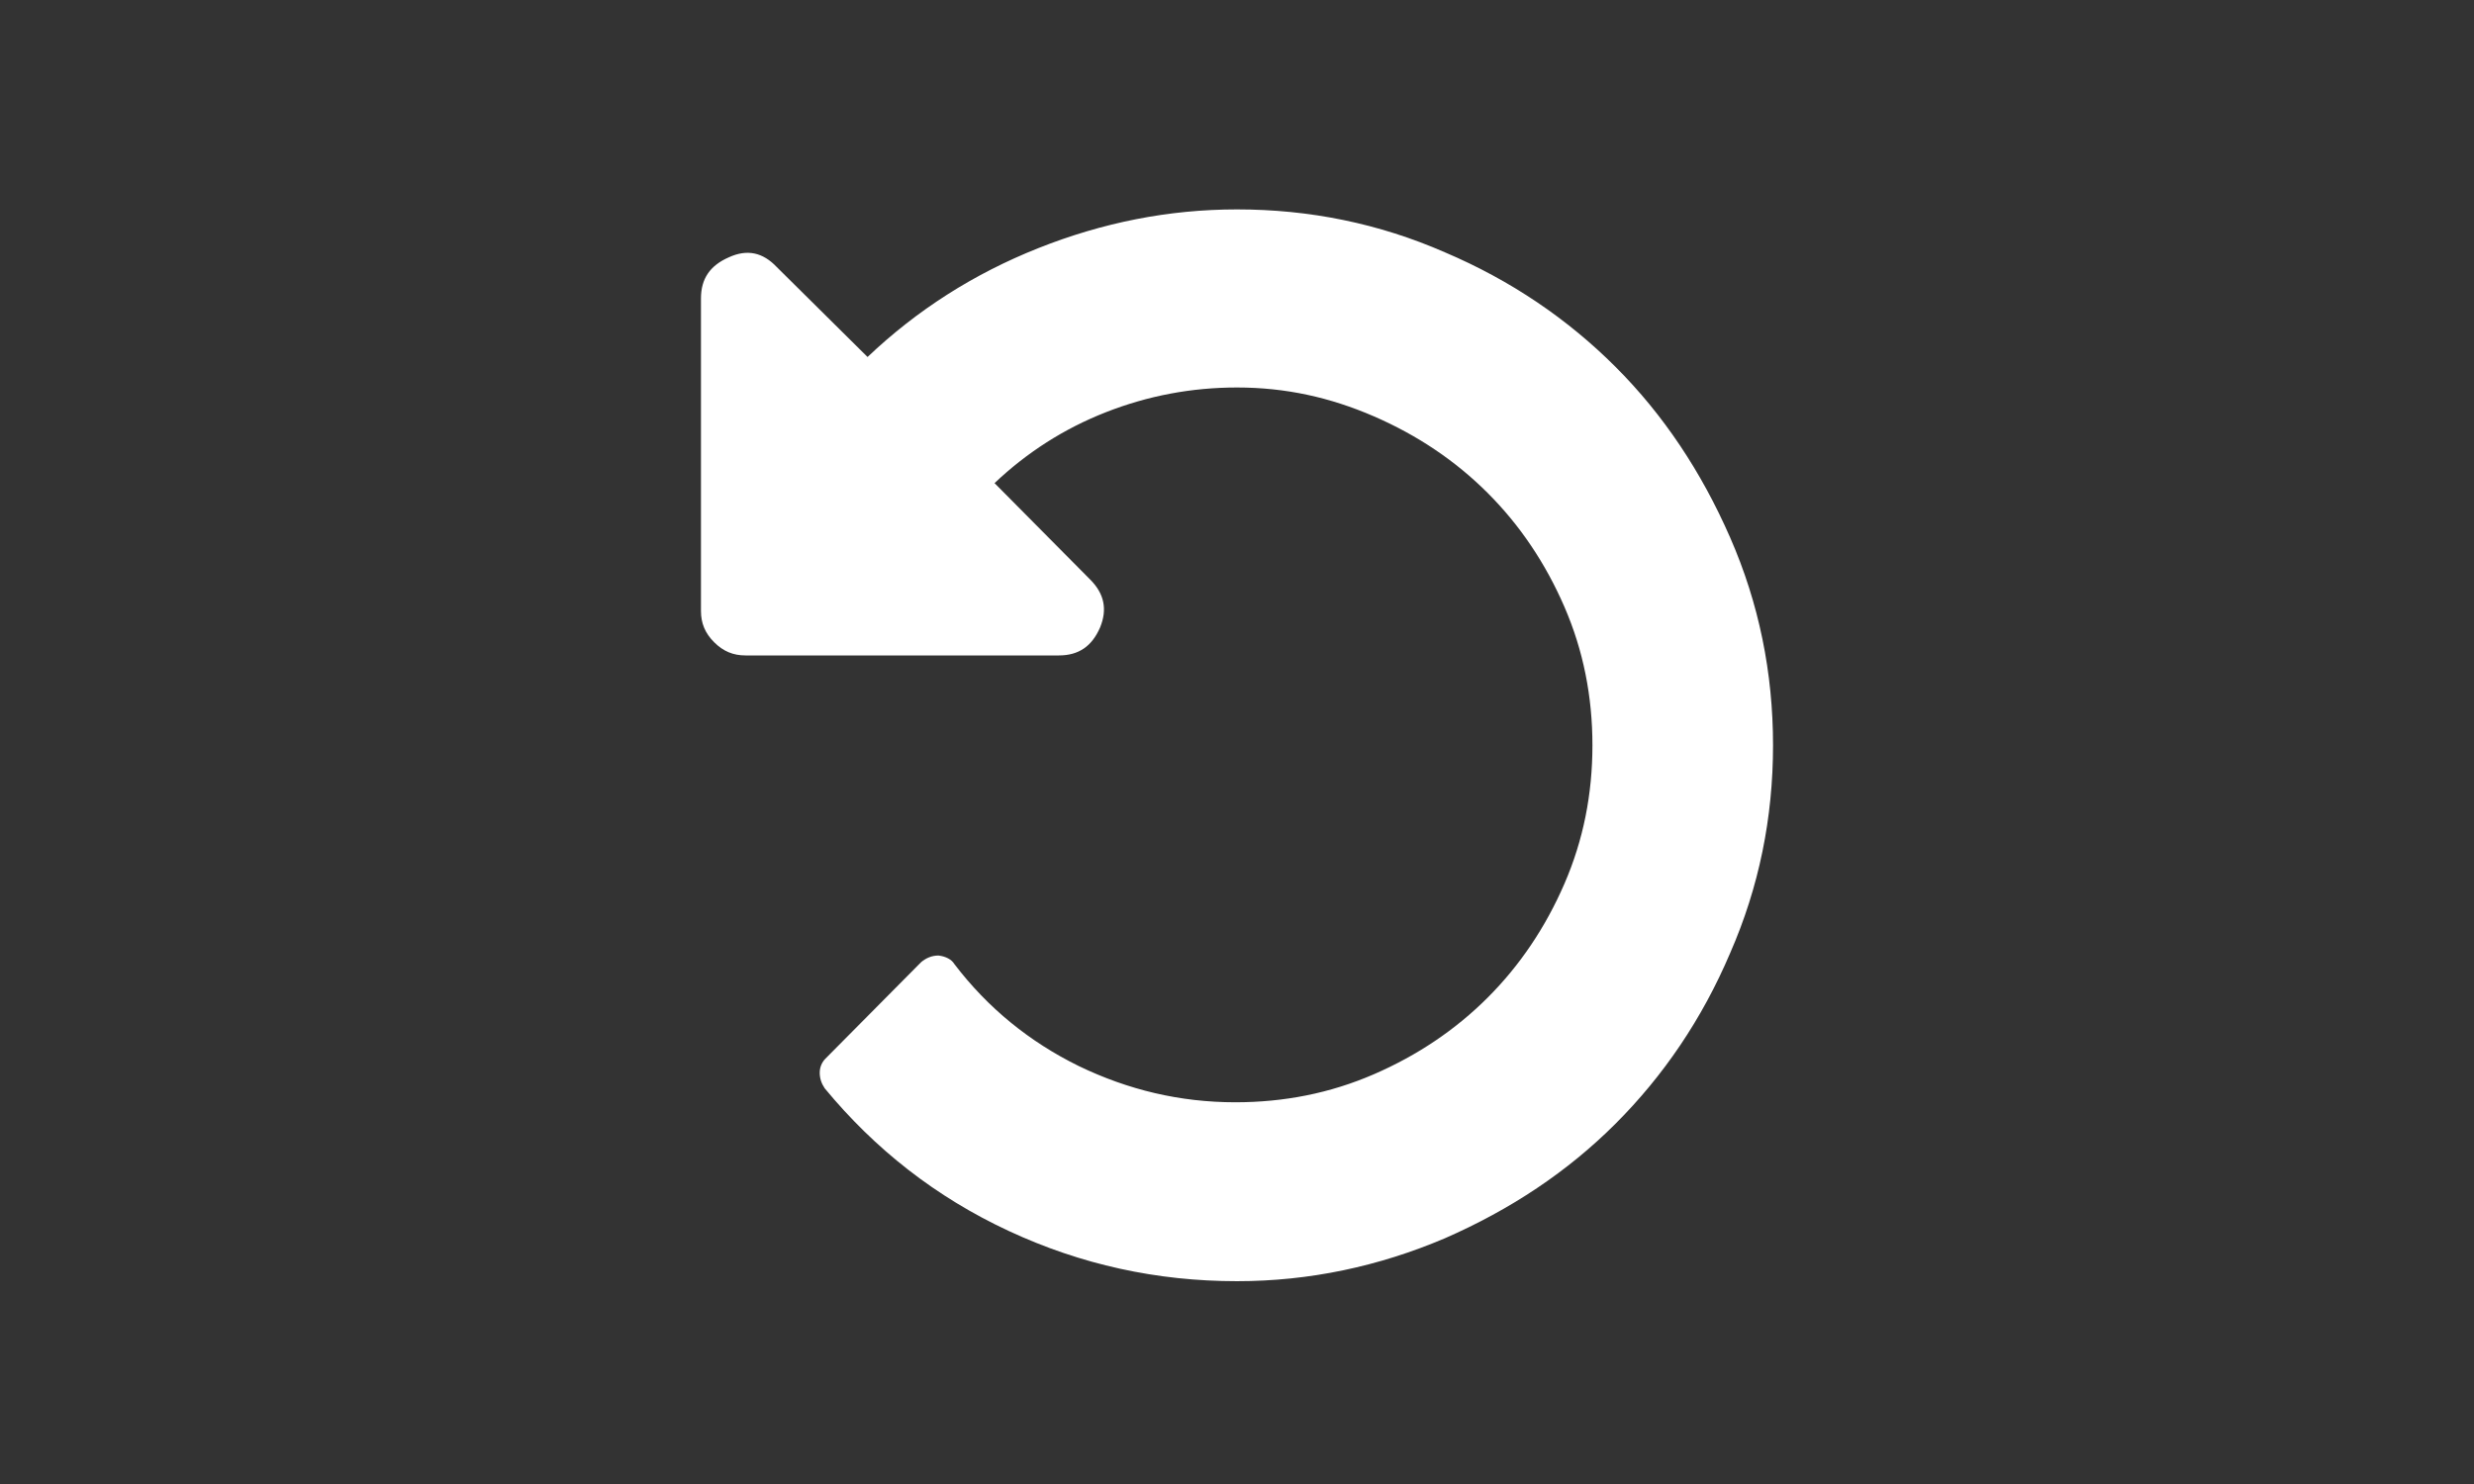 <?xml version="1.0" encoding="iso-8859-1"?>
<!-- Generator: Adobe Illustrator 17.0.0, SVG Export Plug-In . SVG Version: 6.00 Build 0)  -->
<!DOCTYPE svg PUBLIC "-//W3C//DTD SVG 1.1//EN" "http://www.w3.org/Graphics/SVG/1.1/DTD/svg11.dtd">
<svg version="1.1" xmlns="http://www.w3.org/2000/svg" xmlns:xlink="http://www.w3.org/1999/xlink" x="0px" y="0px" width="300px"
	 height="180px" viewBox="0 0 300 180" style="enable-background:new 0 0 300 180;" xml:space="preserve">
<rect x="0" y="0" width="300" height="180" fill="#333333" stroke="none"/>
<style type="text/css">
	.st0{display:none;}
	.st1{display:inline;}
	.st2{fill:#FFFFFF;}
	.st3{display:none;fill:#FFFFFF;}
</style>
<g id="Layer_6" class="st0">
	<rect x="-600" y="-90" class="st1" width="1200" height="179"/>
</g>
<g id="Guides">
</g>
<g id="Layer_7">
	<path class="st2" d="M215,90.4c0,8.8-1.7,17.2-5.2,25.2c-3.4,8-8.1,14.9-13.9,20.7s-12.7,10.4-20.7,13.9c-8,3.4-16.4,5.2-25.2,5.2
		c-9.7,0-18.9-2-27.7-6.1s-16.2-9.9-22.3-17.3c-0.4-0.6-0.6-1.2-0.6-1.9c0-0.7,0.3-1.3,0.7-1.7l11.6-11.7c0.6-0.5,1.3-0.8,2.1-0.8
		c0.9,0.1,1.6,0.5,1.9,1c4.1,5.4,9.2,9.5,15.1,12.4c6,2.9,12.3,4.4,19,4.4c5.9,0,11.5-1.1,16.8-3.4c5.3-2.3,9.9-5.4,13.8-9.3
		c3.9-3.9,7-8.5,9.3-13.8s3.4-10.9,3.4-16.8s-1.1-11.5-3.4-16.8s-5.4-9.9-9.3-13.8c-3.9-3.9-8.5-7-13.8-9.3S155.9,47,150,47
		c-5.5,0-10.8,1-15.9,3c-5.1,2-9.6,4.9-13.5,8.6l11.6,11.7c1.7,1.7,2.1,3.6,1.2,5.8c-1,2.3-2.6,3.4-5,3.4H90.4
		c-1.5,0-2.7-0.5-3.8-1.6c-1.1-1.1-1.6-2.3-1.6-3.8V36.2c0-2.4,1.1-4,3.4-5c2.2-1,4.1-0.6,5.8,1.2l11,10.9
		c6-5.7,12.9-10.1,20.7-13.2s15.8-4.7,24.1-4.7c8.8,0,17.2,1.7,25.2,5.2c8,3.4,14.9,8.1,20.7,13.9s10.4,12.7,13.9,20.7
		C213.3,73.2,215,81.6,215,90.4z"/>
</g>
<g id="Auto">
</g>
<g id="Bicykel">
</g>
<g id="Peso">
</g>
<g id="A">
</g>
</svg>
